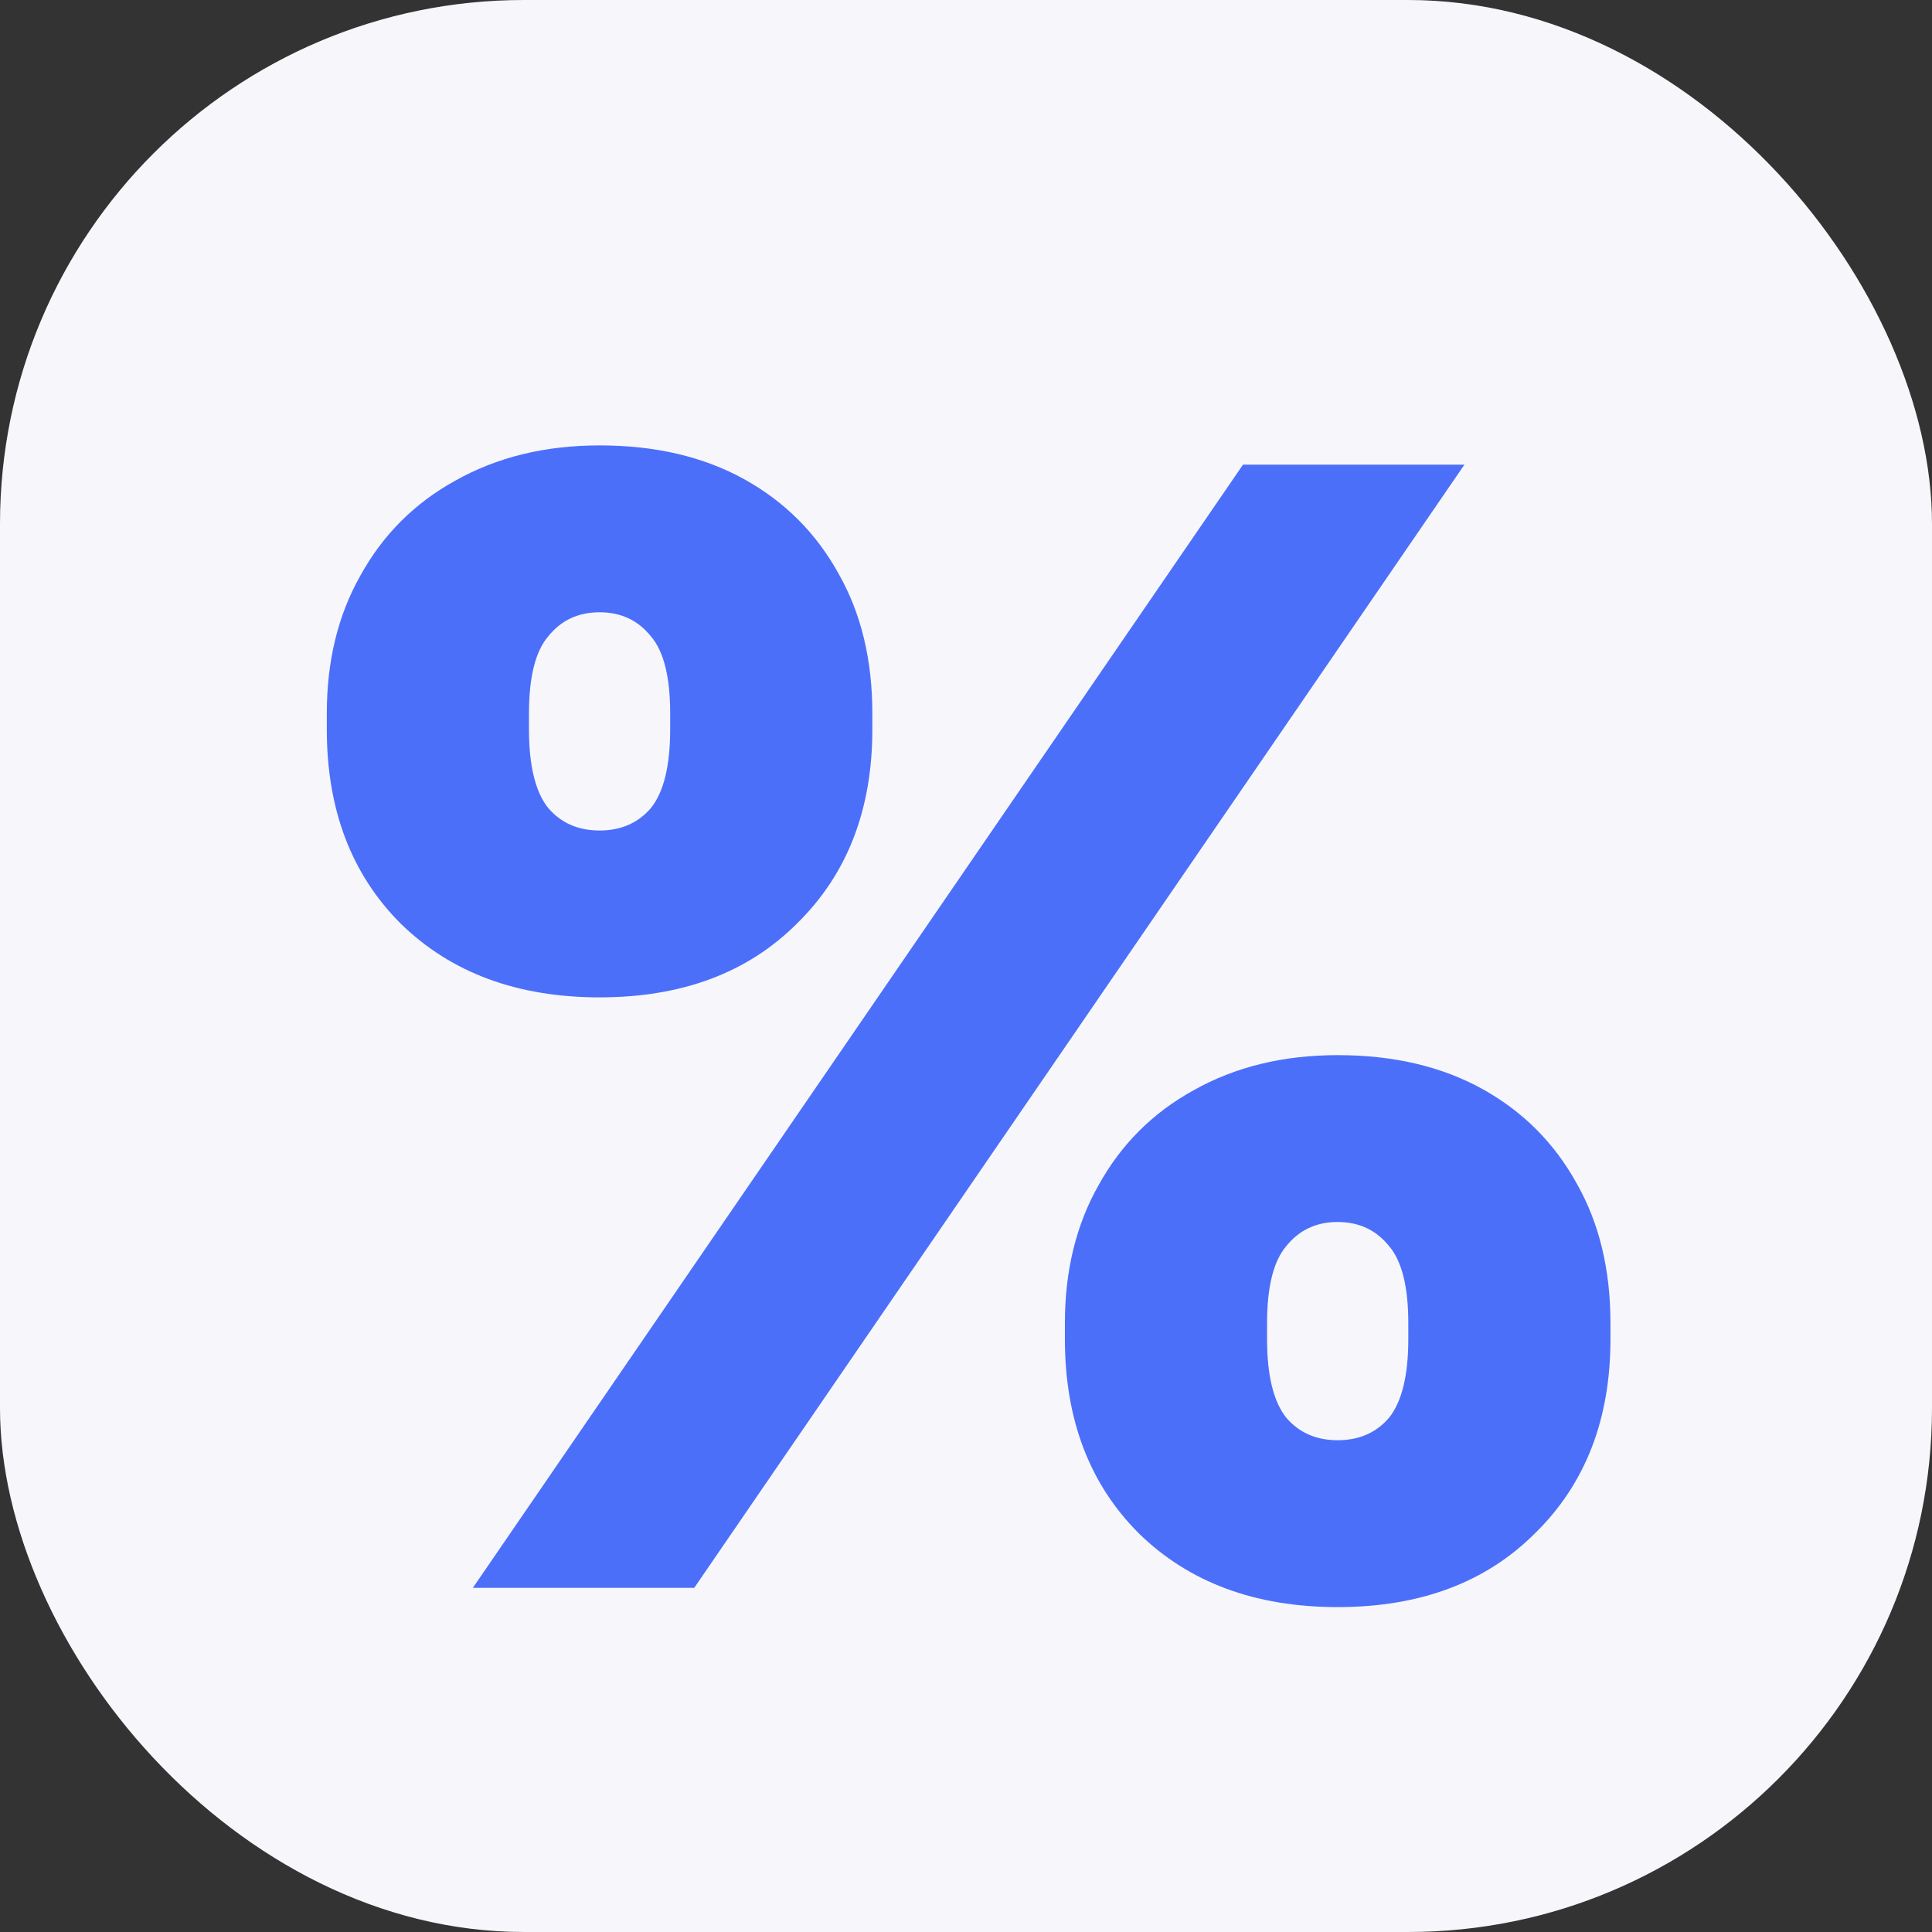 <?xml version="1.0" encoding="UTF-8"?> <svg xmlns="http://www.w3.org/2000/svg" width="59" height="59" viewBox="0 0 59 59" fill="none"><rect x="0" y="0" width="59" height="59" fill="#333333" stroke="none"/><rect width="59" height="59" rx="16" fill="#F7F7FB"></rect><path d="M18.311 30.458C15.795 30.458 13.77 29.706 12.235 28.204C10.732 26.701 9.98 24.725 9.98 22.275V21.785C9.98 20.184 10.323 18.779 11.009 17.571C11.695 16.329 12.659 15.366 13.9 14.68C15.175 13.961 16.645 13.602 18.311 13.602C20.009 13.602 21.479 13.945 22.721 14.631C23.962 15.317 24.925 16.28 25.611 17.522C26.297 18.73 26.64 20.151 26.64 21.785V22.275C26.64 24.725 25.873 26.701 24.337 28.204C22.835 29.706 20.826 30.458 18.311 30.458ZM18.311 25.362C18.964 25.362 19.486 25.133 19.878 24.676C20.27 24.186 20.466 23.385 20.466 22.275V21.785C20.466 20.674 20.27 19.89 19.878 19.433C19.486 18.943 18.964 18.698 18.311 18.698C17.657 18.698 17.134 18.943 16.742 19.433C16.351 19.89 16.154 20.674 16.154 21.785V22.275C16.154 23.385 16.351 24.186 16.742 24.676C17.134 25.133 17.657 25.362 18.311 25.362ZM14.44 48.49L37.959 14.19H44.721L21.201 48.49H14.44ZM40.85 49.078C38.335 49.078 36.31 48.326 34.775 46.824C33.272 45.321 32.52 43.345 32.52 40.895V40.405C32.52 38.804 32.864 37.399 33.55 36.191C34.236 34.949 35.199 33.986 36.441 33.3C37.715 32.581 39.184 32.222 40.85 32.222C42.549 32.222 44.019 32.565 45.261 33.251C46.502 33.937 47.465 34.9 48.151 36.142C48.837 37.35 49.181 38.771 49.181 40.405V40.895C49.181 43.345 48.413 45.321 46.877 46.824C45.375 48.326 43.366 49.078 40.85 49.078ZM40.85 43.982C41.504 43.982 42.026 43.753 42.419 43.296C42.81 42.806 43.007 42.005 43.007 40.895V40.405C43.007 39.294 42.81 38.51 42.419 38.053C42.026 37.563 41.504 37.318 40.85 37.318C40.197 37.318 39.675 37.563 39.282 38.053C38.891 38.51 38.694 39.294 38.694 40.405V40.895C38.694 42.005 38.891 42.806 39.282 43.296C39.675 43.753 40.197 43.982 40.85 43.982Z" fill="#4C6FFA"></path></svg> 